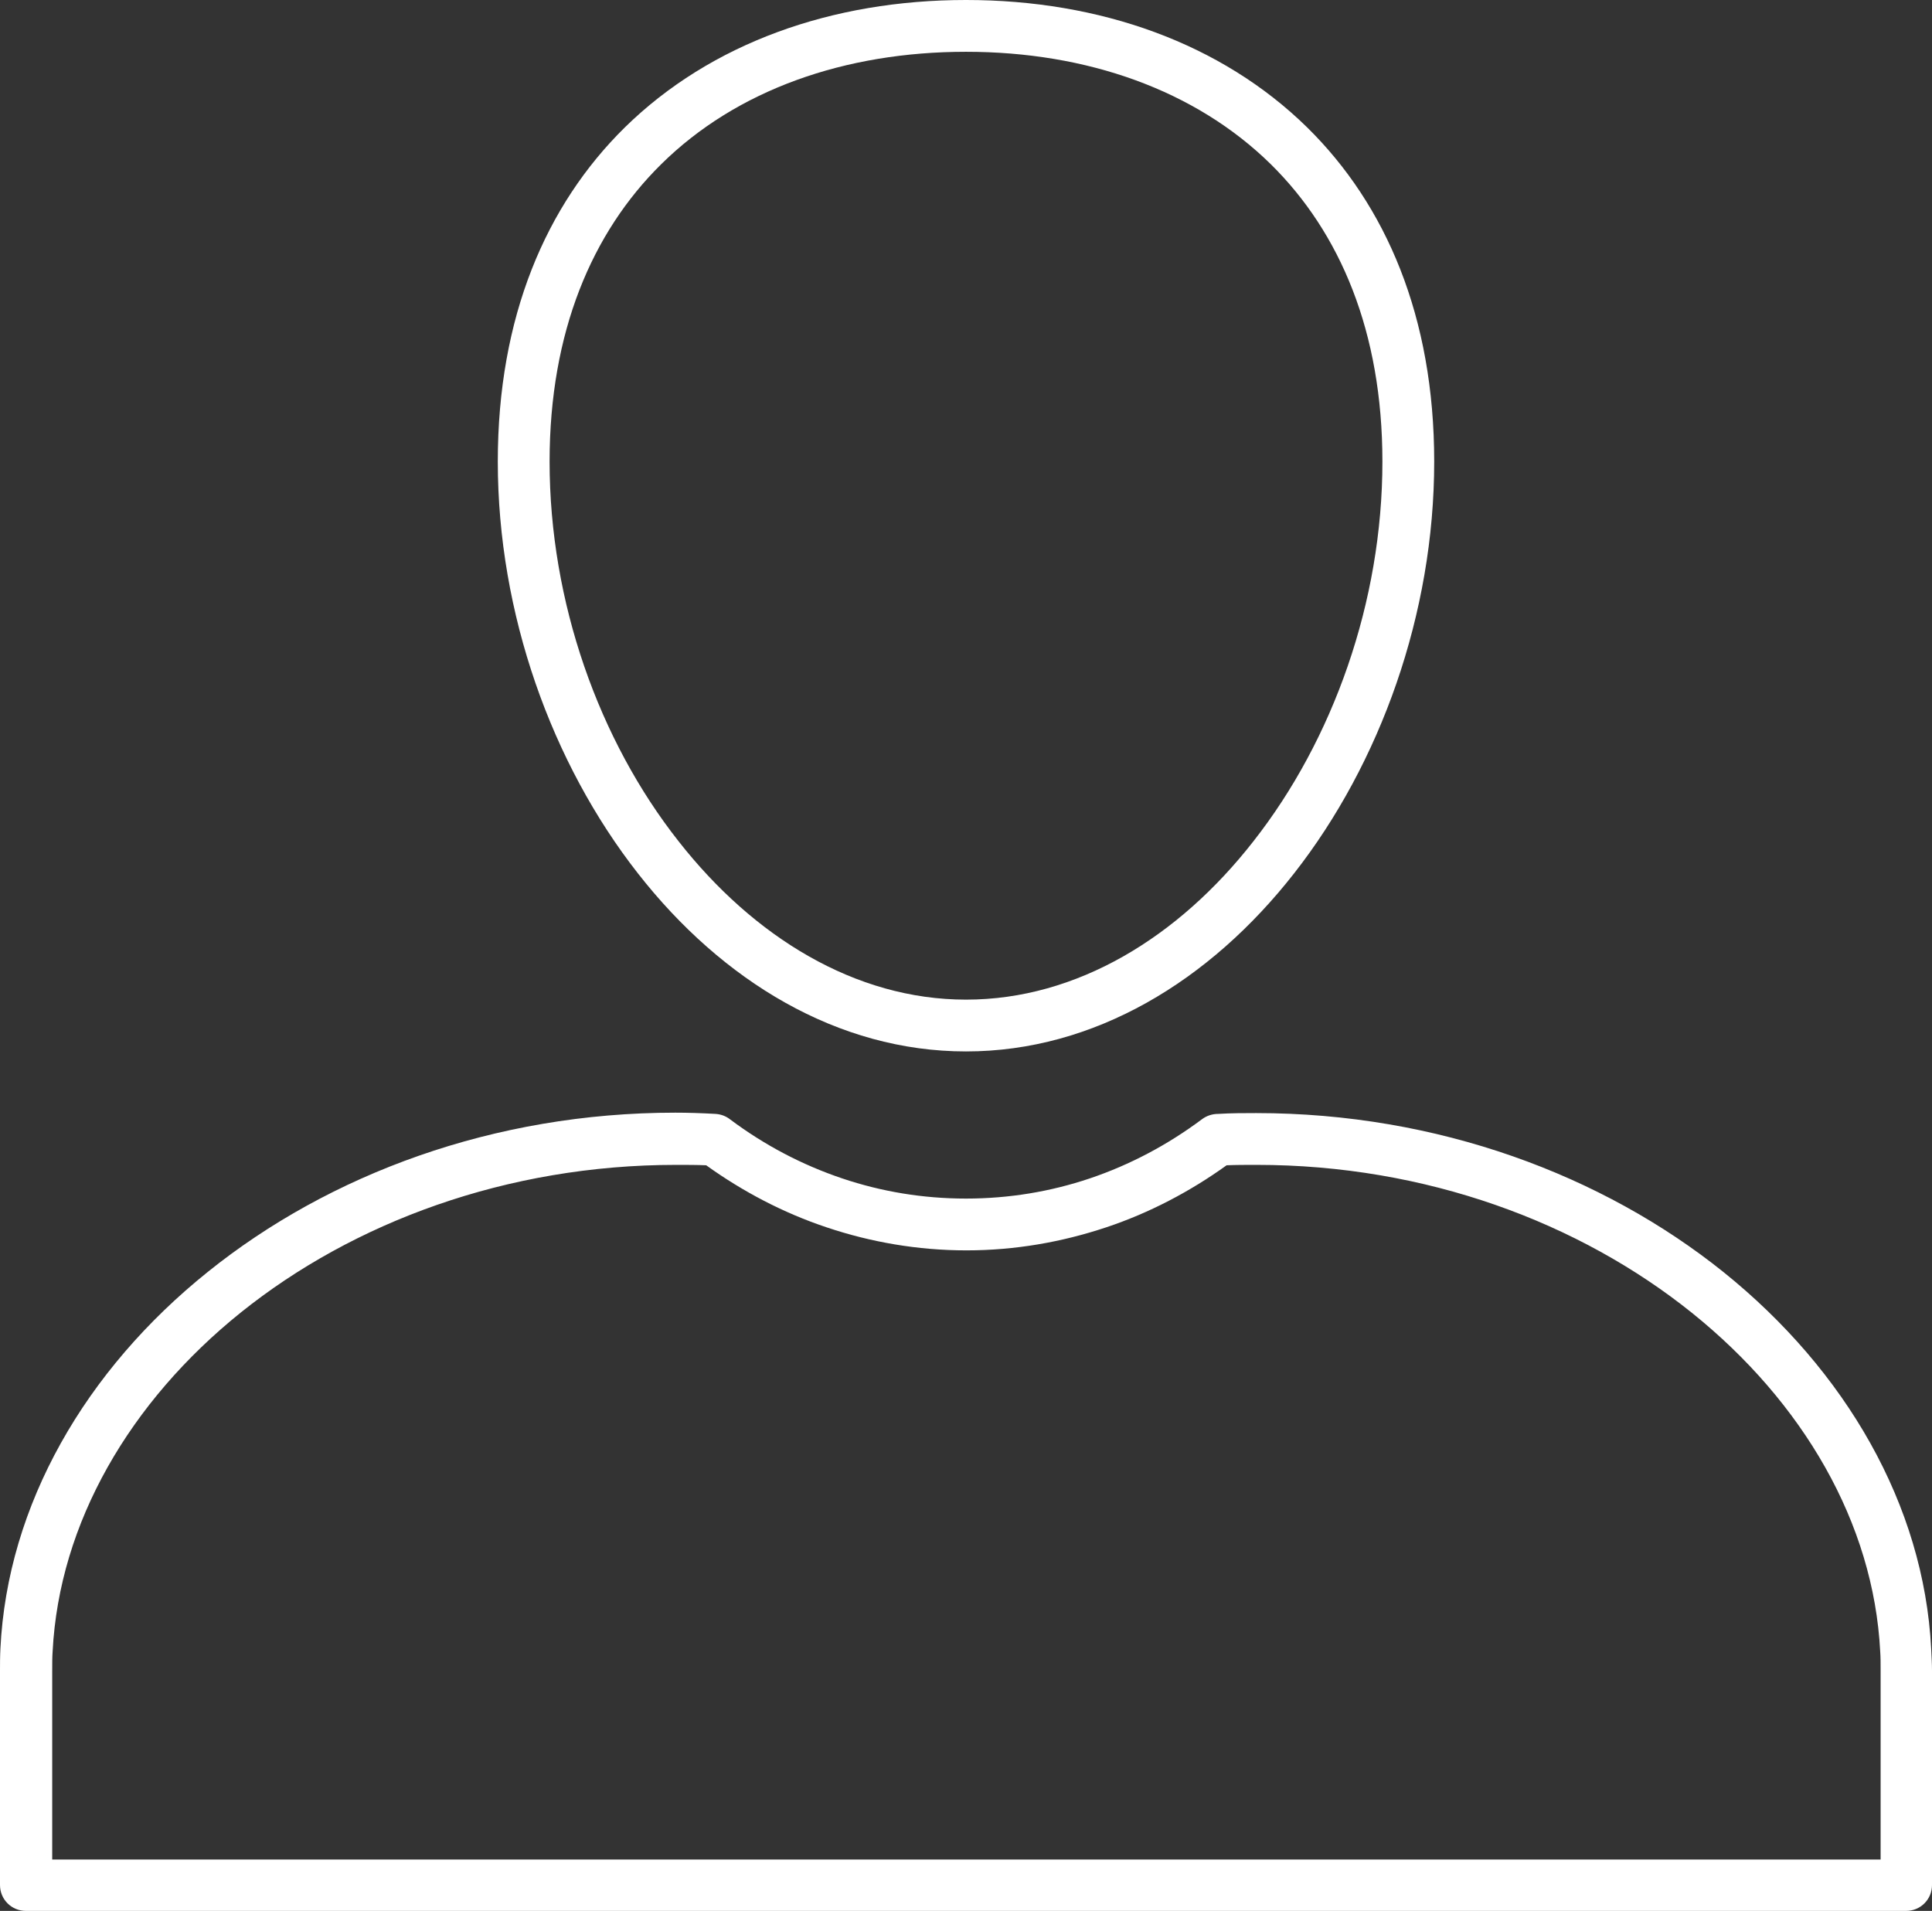 <?xml version="1.0" encoding="utf-8"?>
<!-- Generator: Adobe Illustrator 25.3.1, SVG Export Plug-In . SVG Version: 6.00 Build 0)  -->
<svg version="1.1" id="Capa_1" xmlns="http://www.w3.org/2000/svg" xmlns:xlink="http://www.w3.org/1999/xlink" x="0px" y="0px"
	 viewBox="0 0 470 464.9" style="enable-background:new 0 0 470 464.9;" xml:space="preserve">
<rect x="0" y="0" width="470" height="464.9" fill="#333333" stroke="none"/>
<style type="text/css">
	.st0{fill:#FFFFFF;}
</style>
<g id="Layer_x0020_1_5_">
	<g>
		<path class="st0" d="M296.3,271c3.3-0.2,6.5-0.2,9.3-0.2c44.2,0,84.3,15.1,113.7,38.7c29.7,23.9,48.7,56.6,50.5,91.6
			c0.1,2,0.2,3.8,0.2,5.3v52.2c0,3.5-2.8,6.3-6.3,6.3H6.3c-3.5,0-6.3-2.8-6.3-6.3v-52.2c0-1.5,0-3.3,0.1-5.3
			c1.7-35,20.7-67.8,50.5-91.7c29.5-23.7,69.5-38.7,113.7-38.7c3,0,6.2,0.1,9.8,0.3l0,0c1.4,0.1,2.6,0.6,3.6,1.4
			c8.3,6.2,17.4,11,27.2,14.3c9.5,3.2,19.6,4.9,30.1,4.9c10.5,0,20.6-1.7,30.1-4.9c9.8-3.3,19-8.2,27.3-14.4l0,0
			C293.6,271.4,295,271,296.3,271L296.3,271z M305.7,283.4c-2.6,0-5,0-7.3,0.1c-8.9,6.4-18.8,11.6-29.3,15.1
			c-10.8,3.6-22.2,5.6-34,5.6c-11.8,0-23.3-2-34-5.6c-10.5-3.5-20.4-8.7-29.3-15.1c-2.3-0.1-4.7-0.1-7.3-0.1
			c-41.3,0-78.6,14-105.9,35.9c-27,21.7-44.2,51.2-45.8,82.5c-0.1,1.3-0.1,2.9-0.1,4.7v45.9h444.8v-45.9c0-1.8,0-3.4-0.1-4.7
			c-1.6-31.3-18.8-60.7-45.8-82.4C384.2,297.4,346.9,283.4,305.7,283.4L305.7,283.4z"/>
	</g>
	<g>
		<path class="st0" d="M235,0c32.6,0,62.1,10.5,83,31c19.2,18.9,30.9,46.1,30.9,81.3c0,37-13.1,73.4-34.1,100.2
			c-20.5,26.2-48.6,43.3-79.8,43.3s-59.3-17.1-79.8-43.3c-21-26.8-34.1-63.2-34.1-100.2c0-35.2,11.7-62.4,30.9-81.3
			C172.9,10.5,202.4,0,235,0L235,0z M309.2,40c-18.4-18.1-44.8-27.4-74.2-27.4s-55.8,9.2-74.2,27.4c-16.8,16.6-27.1,40.8-27.1,72.3
			c0,34.2,12,67.8,31.4,92.4c18.2,23.2,42.9,38.5,69.9,38.5s51.7-15.2,69.9-38.5c19.4-24.7,31.4-58.3,31.4-92.4
			C336.3,80.7,326,56.6,309.2,40L309.2,40z"/>
	</g>
</g>
</svg>
